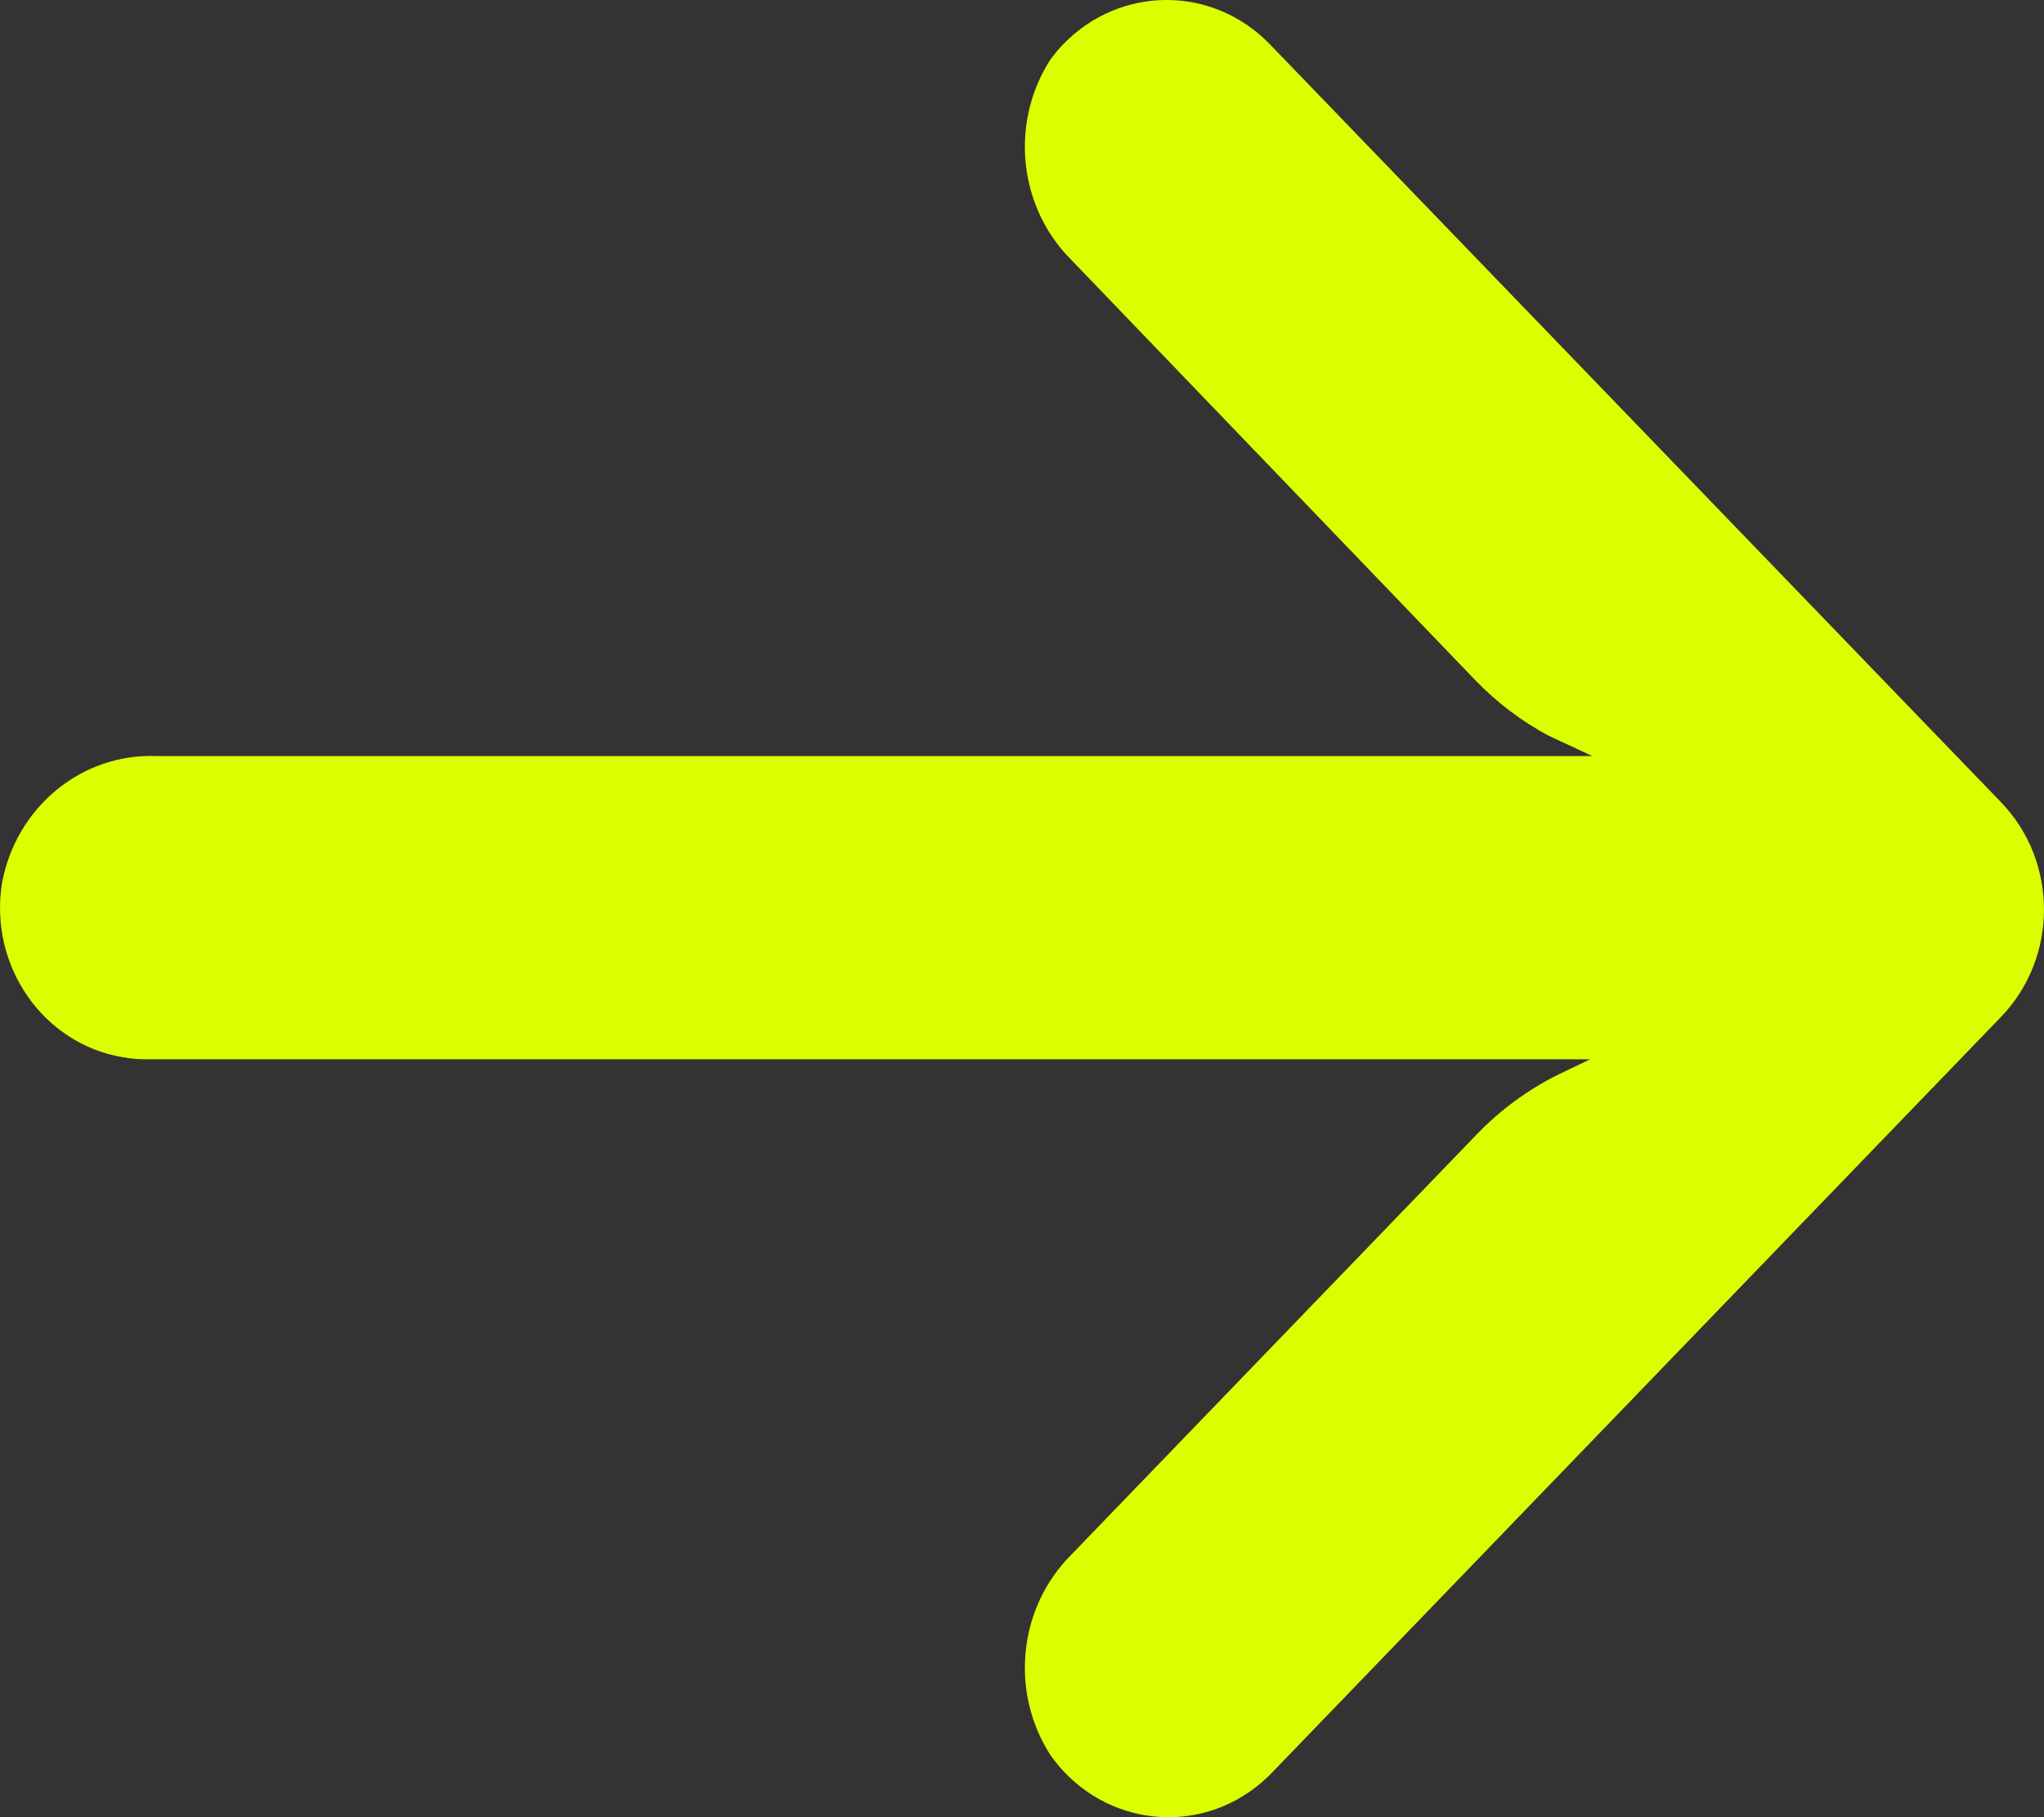 <svg width="18" height="16" viewBox="0 0 18 16" fill="none" xmlns="http://www.w3.org/2000/svg">
<rect x="0" y="0" width="18" height="16" fill="#333333" stroke="none"/>
<path d="M1.082 9.309C1.156 9.322 1.23 9.328 1.305 9.327L14.003 9.327L13.726 9.46C13.456 9.593 13.21 9.774 12.999 9.994L9.438 13.685C8.969 14.149 8.89 14.896 9.251 15.454C9.671 16.049 10.477 16.178 11.051 15.742C11.097 15.707 11.141 15.668 11.183 15.627L17.622 8.953C18.125 8.432 18.126 7.587 17.623 7.065C17.623 7.065 17.623 7.064 17.622 7.064L11.183 0.39C10.679 -0.131 9.864 -0.13 9.361 0.392C9.322 0.433 9.285 0.477 9.251 0.523C8.89 1.081 8.969 1.828 9.438 2.292L12.992 5.989C13.181 6.185 13.399 6.35 13.636 6.477L14.023 6.657L1.376 6.657C0.718 6.632 0.14 7.108 0.017 7.778C-0.097 8.506 0.38 9.191 1.082 9.309Z" fill="#DCFF00"/>
</svg>
